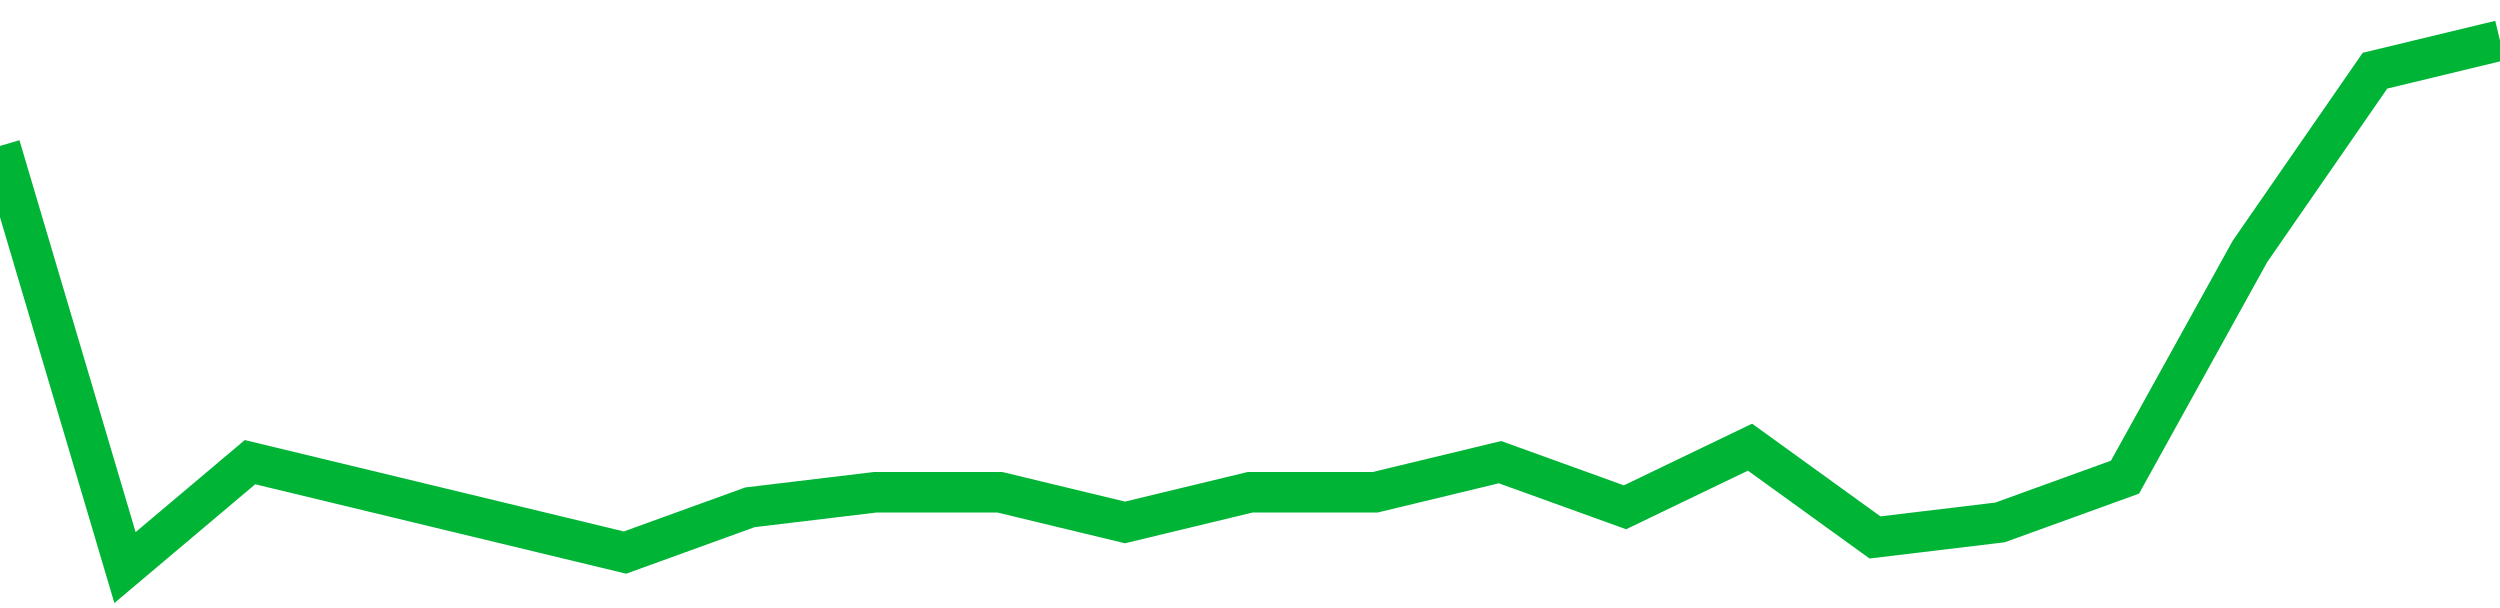 <!-- Generated with https://github.com/jxxe/sparkline/ --><svg viewBox="0 0 185 45" class="sparkline" xmlns="http://www.w3.org/2000/svg"><path class="sparkline--fill" d="M 0 10.8 L 0 10.8 L 9.25 42 L 18.5 34.2 L 27.75 36.43 L 37 38.66 L 46.25 40.89 L 55.5 37.54 L 64.75 36.43 L 74 36.43 L 83.25 38.66 L 92.5 36.43 L 101.75 36.43 L 111 34.2 L 120.25 37.54 L 129.5 33.09 L 138.75 39.77 L 148 38.66 L 157.25 35.31 L 166.5 18.6 L 175.75 5.23 L 185 3 V 45 L 0 45 Z" stroke="none" fill="none" ></path><path class="sparkline--line" d="M 0 10.8 L 0 10.8 L 9.25 42 L 18.5 34.2 L 27.75 36.43 L 37 38.66 L 46.25 40.89 L 55.5 37.54 L 64.75 36.43 L 74 36.43 L 83.25 38.66 L 92.5 36.43 L 101.75 36.43 L 111 34.2 L 120.25 37.54 L 129.5 33.09 L 138.75 39.77 L 148 38.66 L 157.25 35.31 L 166.5 18.6 L 175.75 5.23 L 185 3" fill="none" stroke-width="3" stroke="#00B436" ></path></svg>
